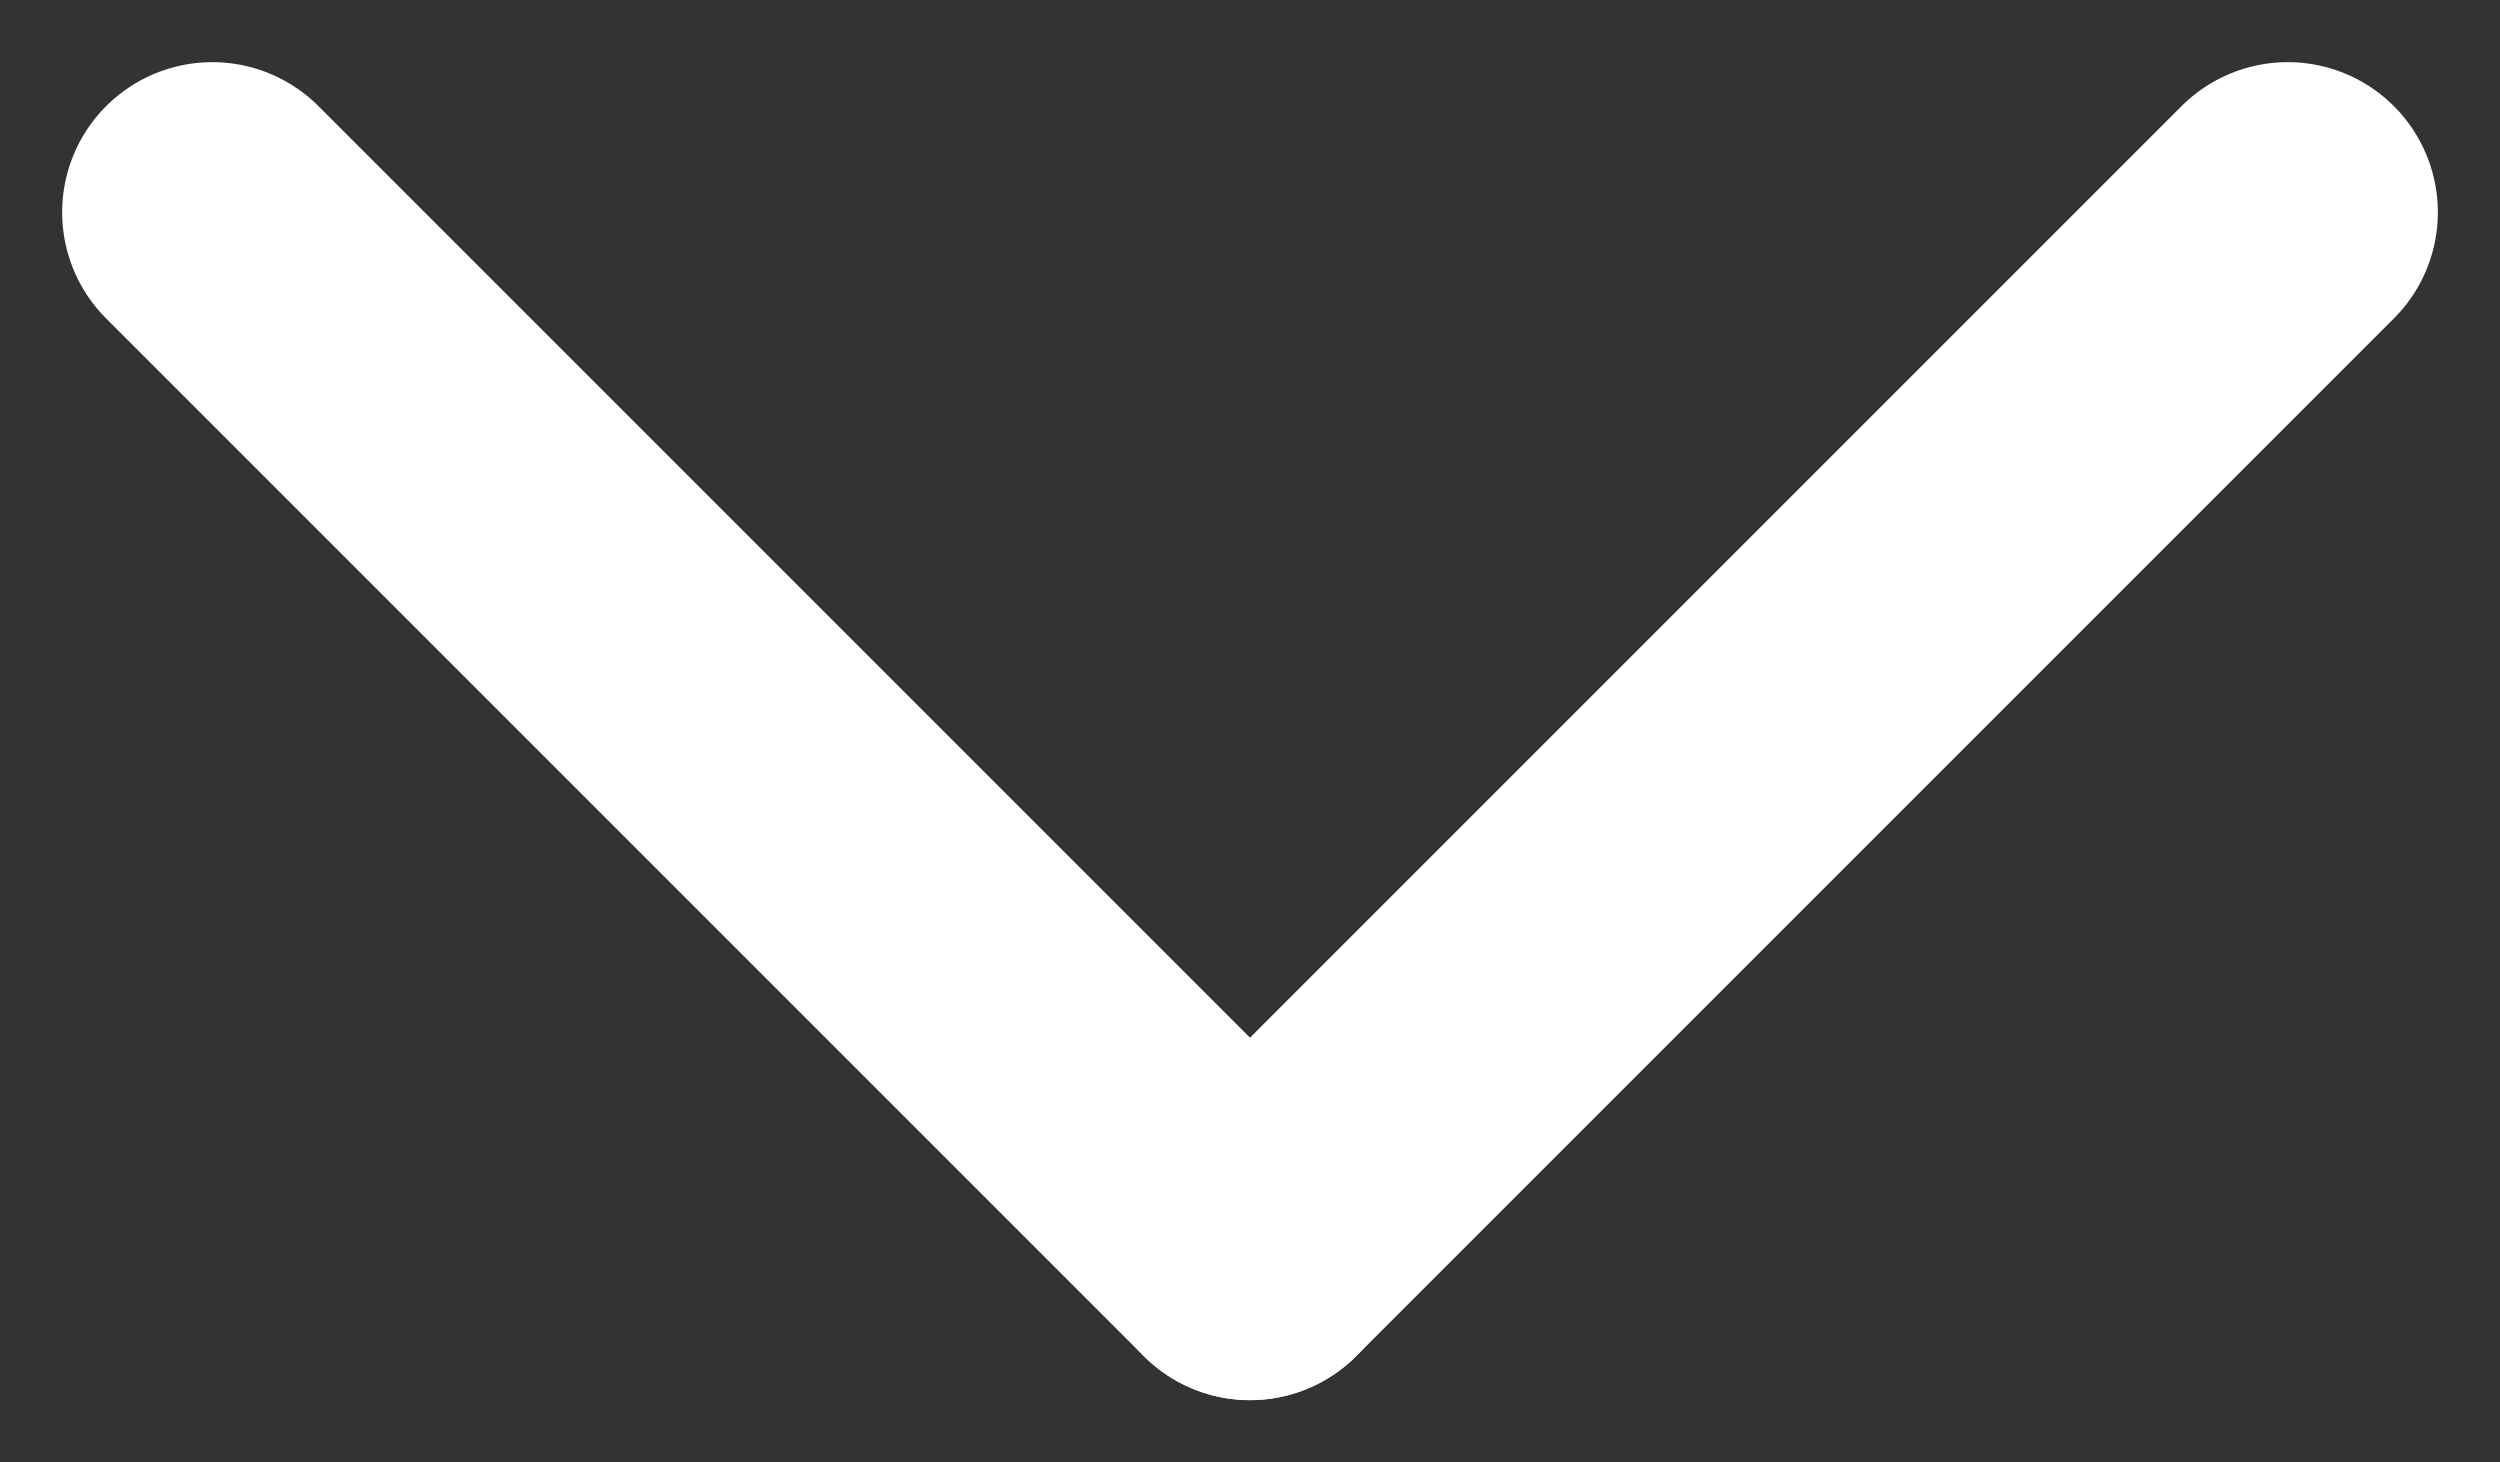 <svg xmlns="http://www.w3.org/2000/svg" width="33.304" height="19.48" viewBox="0 0 33.304 19.48">
  <rect x="0" y="0" width="33.304" height="19.48" fill="#333333" stroke="none"/>
  <g id="Group_495" data-name="Group 495" transform="translate(30.476 16.652) rotate(180)">
    <g id="Group_235" data-name="Group 235" transform="translate(0 13.824) rotate(-90)">
      <line id="Line_4" data-name="Line 4" x2="13.824" y2="13.824" fill="none" stroke="#fff" stroke-linecap="round" stroke-width="4"/>
      <line id="Line_5" data-name="Line 5" y1="13.824" x2="13.824" transform="translate(0 13.824)" fill="none" stroke="#fff" stroke-linecap="round" stroke-width="4"/>
    </g>
  </g>
</svg>
